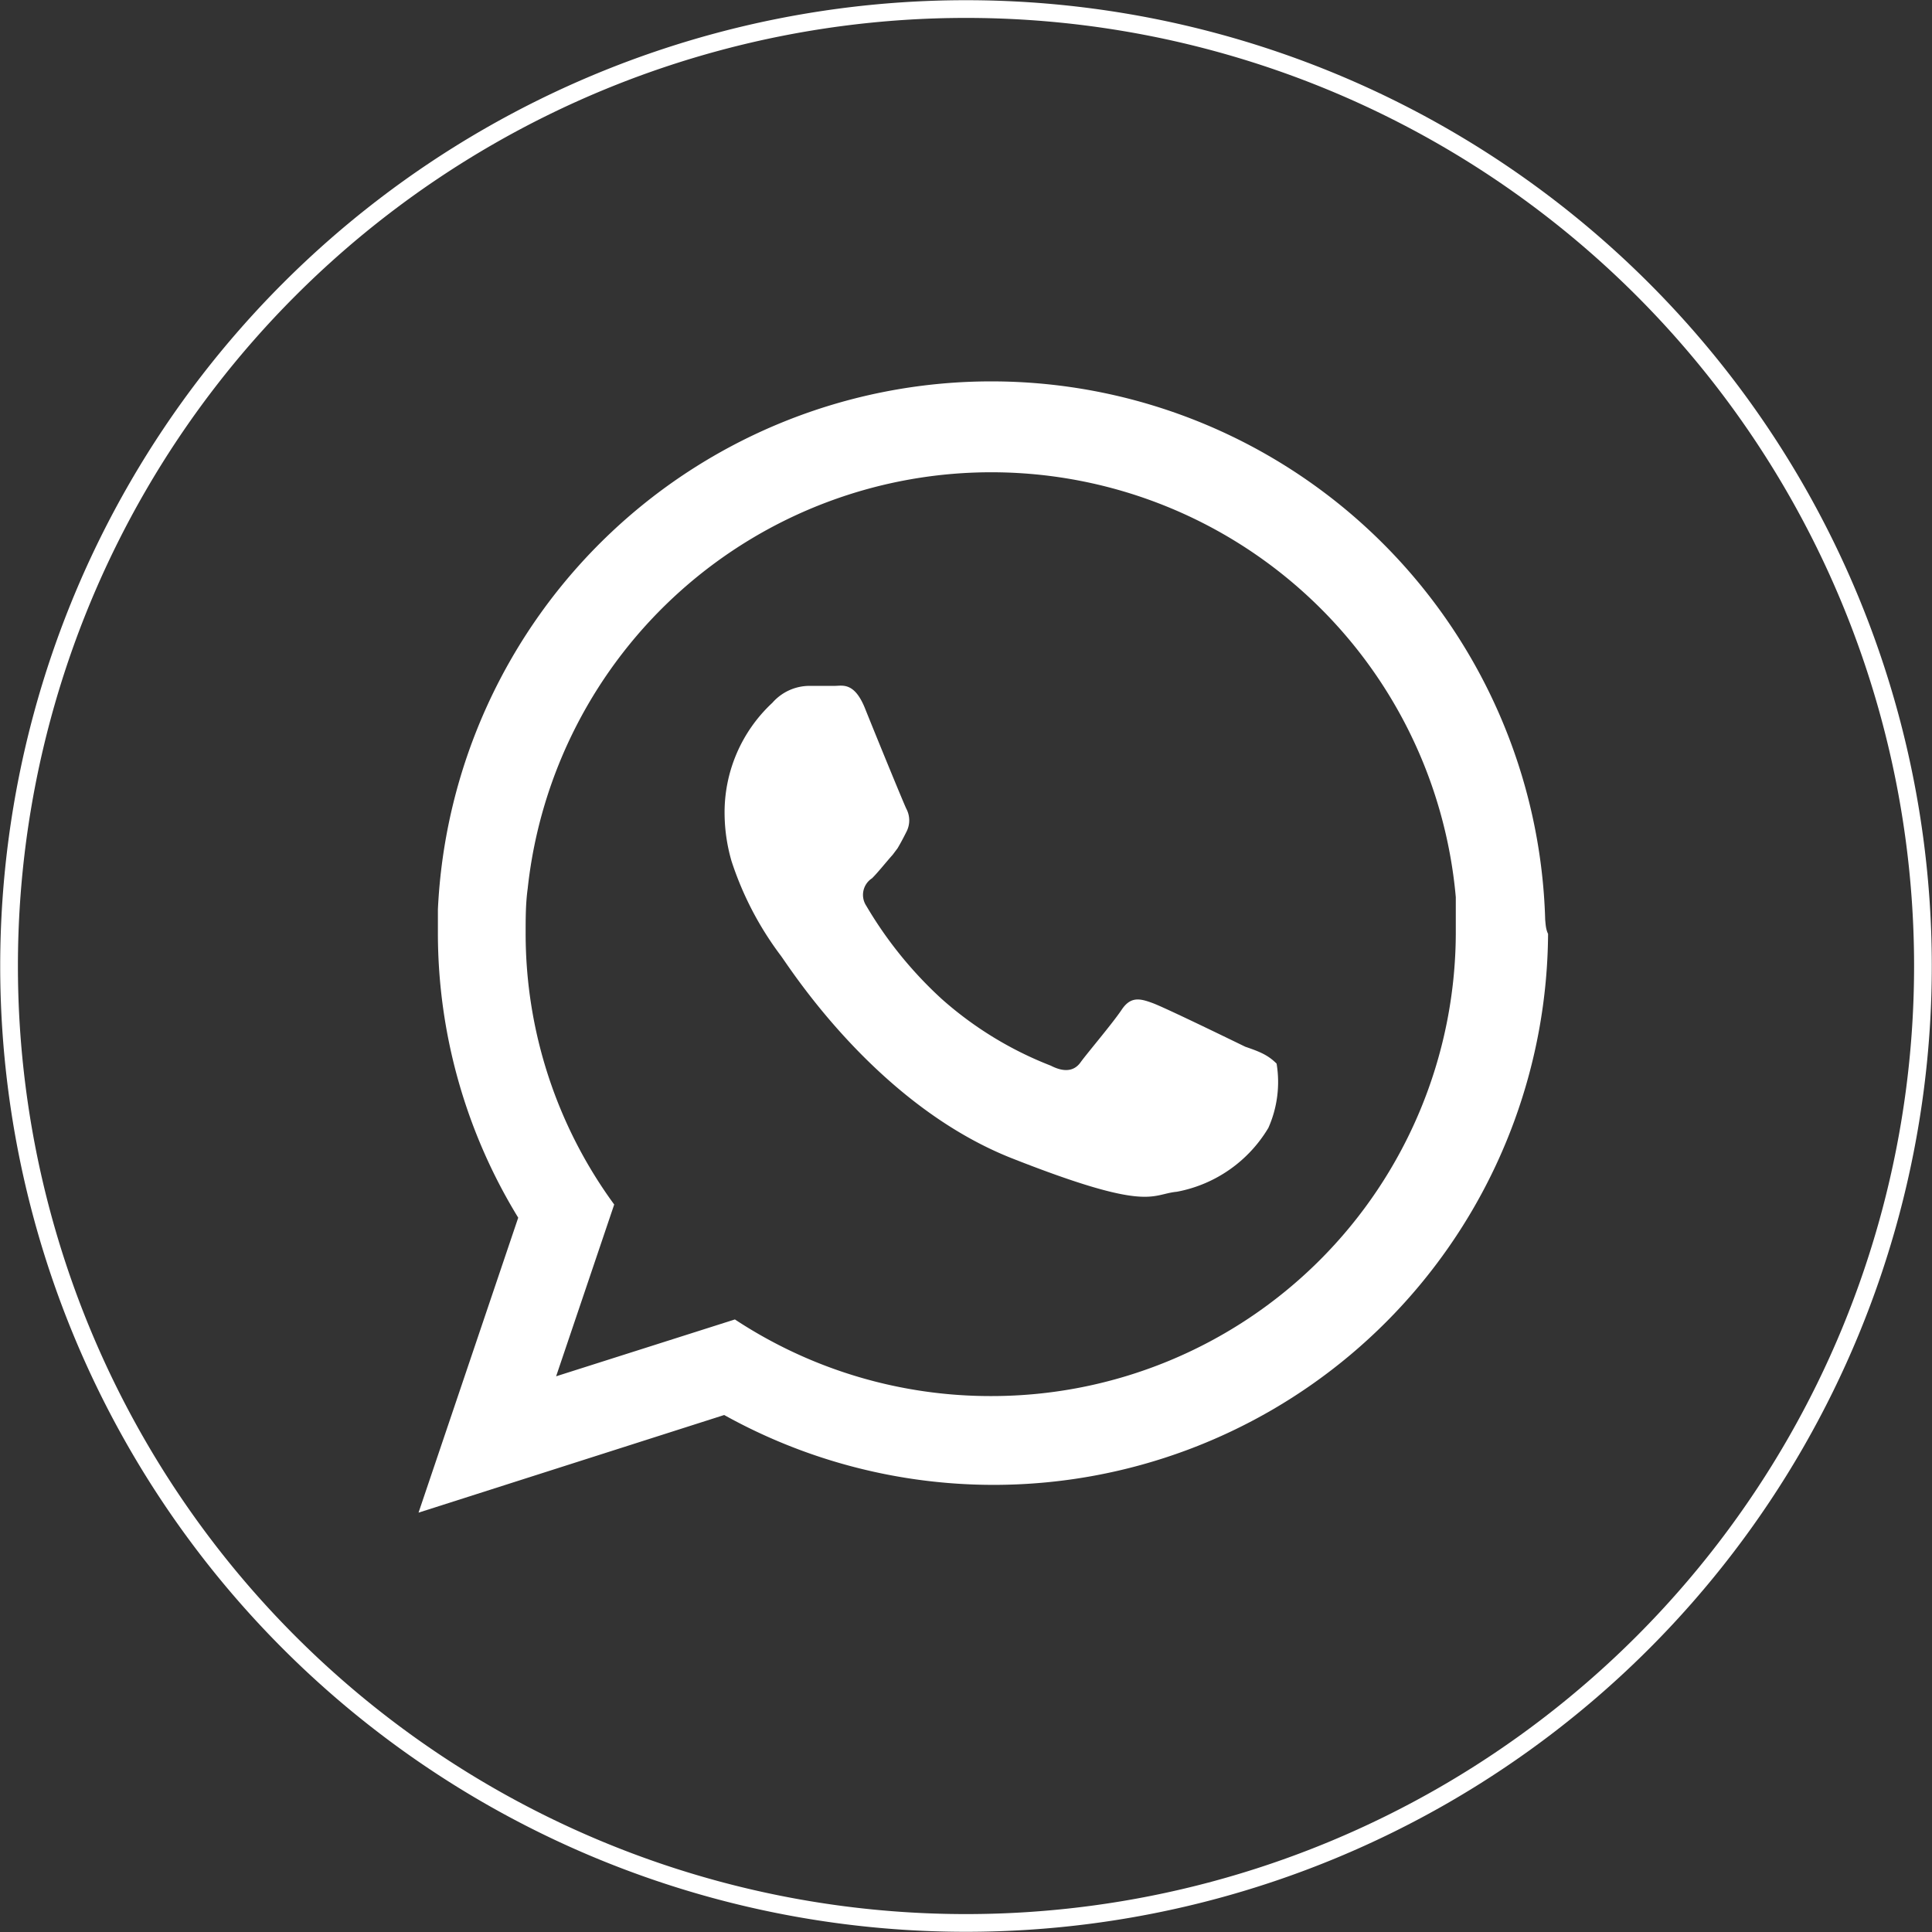 <?xml version="1.0" encoding="UTF-8"?> <svg xmlns="http://www.w3.org/2000/svg" id="Слой_1" data-name="Слой 1" viewBox="0 0 46.9 46.9"><rect x="0" y="0" width="46.9" height="46.9" fill="#333333" stroke="none"/><defs><style> .cls-1 { fill: none; stroke: #fff; stroke-miterlimit: 10; stroke-width: 0.43px; } .cls-2 { fill: #fff; fill-rule: evenodd; } </style></defs><path class="cls-1" d="M24.87,48.27h0A23.23,23.23,0,0,1,1.64,25h0A23.23,23.23,0,0,1,24.87,1.81h0A23.23,23.23,0,0,1,48.1,25h0A23.23,23.23,0,0,1,24.87,48.27Z" transform="translate(-1.42 -1.59)"></path><g><path class="cls-2" d="M38.93,23.92a13.45,13.45,0,0,0-26.88-.25c0,.2,0,.39,0,.59A13.24,13.24,0,0,0,14,31.15l-2.42,7.16L19,35.94a13.46,13.46,0,0,0,20-11.68C38.94,24.14,38.94,24,38.93,23.92ZM25.49,35.48a11.27,11.27,0,0,1-6.23-1.86L14.92,35l1.41-4.17a11.14,11.14,0,0,1-2.15-6.58c0-.37,0-.73.05-1.09a11.32,11.32,0,0,1,22.53.21c0,.29,0,.58,0,.88A11.27,11.27,0,0,1,25.49,35.48Z" transform="translate(-1.42 -1.59)"></path><path class="cls-2" d="M31.65,27c-.33-.16-1.95-.95-2.25-1.06s-.53-.17-.75.16-.85,1.07-1,1.28-.39.25-.72.08a8.76,8.76,0,0,1-2.65-1.62,9.77,9.77,0,0,1-1.83-2.26.48.48,0,0,1,.14-.67c.15-.15.33-.38.5-.57l.12-.16c.07-.12.13-.23.21-.39a.6.6,0,0,0,0-.57c-.08-.17-.74-1.78-1-2.43s-.55-.55-.74-.55-.41,0-.63,0a1.2,1.2,0,0,0-.88.41,3.63,3.63,0,0,0-1.16,2.73,4.22,4.22,0,0,0,.17,1.12,7.86,7.86,0,0,0,1.18,2.27c.17.21,2.28,3.62,5.63,4.94s3.36.87,4,.81a3.29,3.29,0,0,0,2.22-1.55,2.74,2.74,0,0,0,.2-1.56C32.2,27.2,32,27.12,31.65,27Z" transform="translate(-1.42 -1.59)"></path></g></svg> 